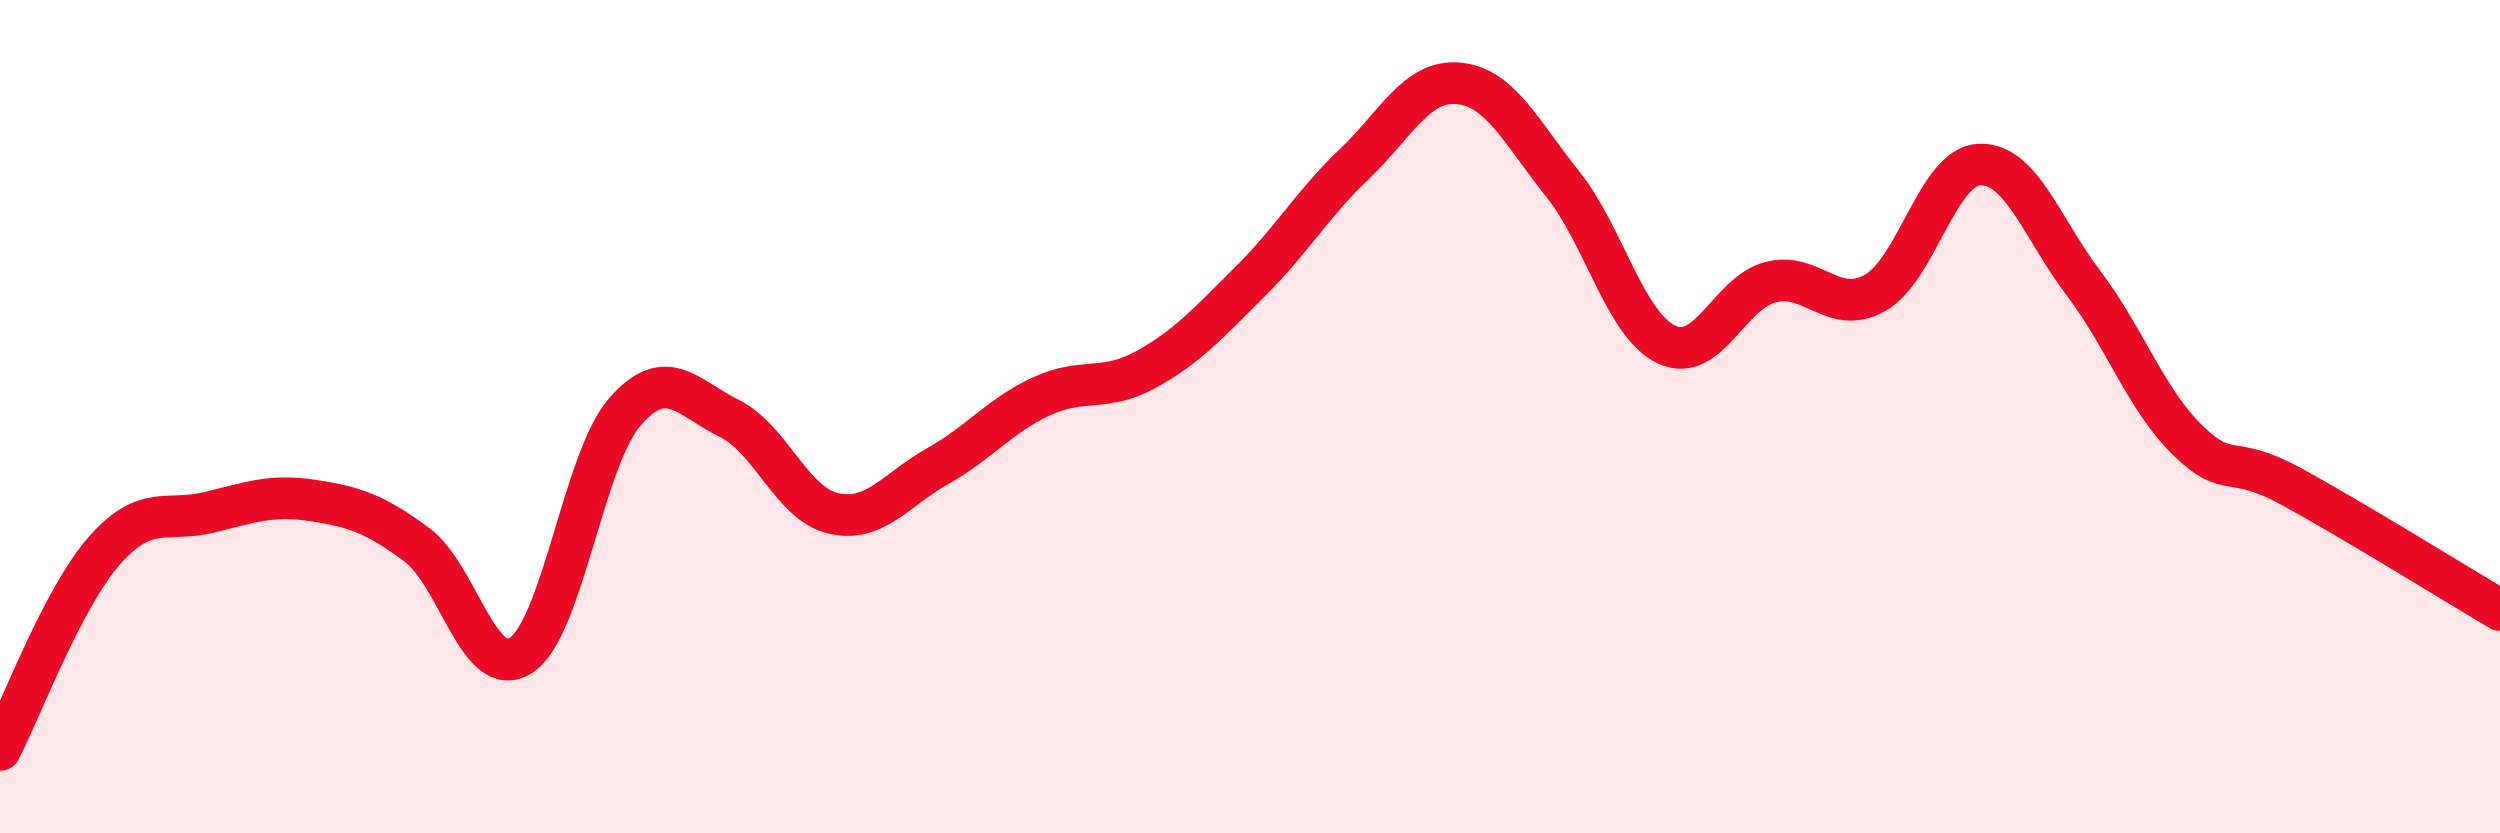 
    <svg width="60" height="20" viewBox="0 0 60 20" xmlns="http://www.w3.org/2000/svg">
      <path
        d="M 0,18 C 0.5,17.04 1.5,14.36 2.5,13.22 C 3.5,12.08 4,12.54 5,12.3 C 6,12.06 6.5,11.86 7.5,12.01 C 8.5,12.16 9,12.33 10,13.07 C 11,13.81 11.5,16.37 12.5,15.73 C 13.5,15.09 14,11.02 15,9.88 C 16,8.74 16.5,9.55 17.5,10.04 C 18.5,10.53 19,12.09 20,12.32 C 21,12.55 21.5,11.75 22.5,11.19 C 23.5,10.63 24,9.97 25,9.51 C 26,9.05 26.5,9.42 27.5,8.87 C 28.5,8.32 29,7.75 30,6.76 C 31,5.77 31.5,4.89 32.5,3.94 C 33.5,2.99 34,1.91 35,2 C 36,2.09 36.5,3.16 37.5,4.41 C 38.5,5.66 39,7.8 40,8.27 C 41,8.74 41.5,7.02 42.5,6.77 C 43.5,6.52 44,7.59 45,7.03 C 46,6.47 46.5,4 47.5,3.95 C 48.5,3.9 49,5.47 50,6.79 C 51,8.11 51.5,9.58 52.5,10.56 C 53.5,11.54 53.5,10.86 55,11.68 C 56.5,12.5 59,14.05 60,14.64L60 20L0 20Z"
        fill="#EB0A25"
        opacity="0.1"
        stroke-linecap="round"
        stroke-linejoin="round"
      />
      <path
        d="M 0,18 C 0.5,17.04 1.5,14.36 2.5,13.22 C 3.5,12.08 4,12.54 5,12.3 C 6,12.06 6.5,11.86 7.5,12.01 C 8.5,12.16 9,12.33 10,13.07 C 11,13.81 11.5,16.37 12.5,15.73 C 13.5,15.09 14,11.02 15,9.88 C 16,8.74 16.5,9.55 17.5,10.04 C 18.5,10.53 19,12.09 20,12.32 C 21,12.55 21.5,11.75 22.5,11.19 C 23.5,10.63 24,9.97 25,9.51 C 26,9.05 26.5,9.42 27.5,8.87 C 28.5,8.32 29,7.75 30,6.76 C 31,5.77 31.5,4.89 32.5,3.94 C 33.5,2.99 34,1.91 35,2 C 36,2.09 36.5,3.16 37.5,4.41 C 38.5,5.66 39,7.8 40,8.27 C 41,8.74 41.5,7.02 42.5,6.77 C 43.5,6.52 44,7.59 45,7.03 C 46,6.47 46.5,4 47.5,3.95 C 48.5,3.9 49,5.47 50,6.79 C 51,8.11 51.5,9.58 52.5,10.56 C 53.5,11.54 53.5,10.86 55,11.68 C 56.5,12.5 59,14.05 60,14.64"
        stroke="#EB0A25"
        stroke-width="1"
        fill="none"
        stroke-linecap="round"
        stroke-linejoin="round"
      />
    </svg>
  